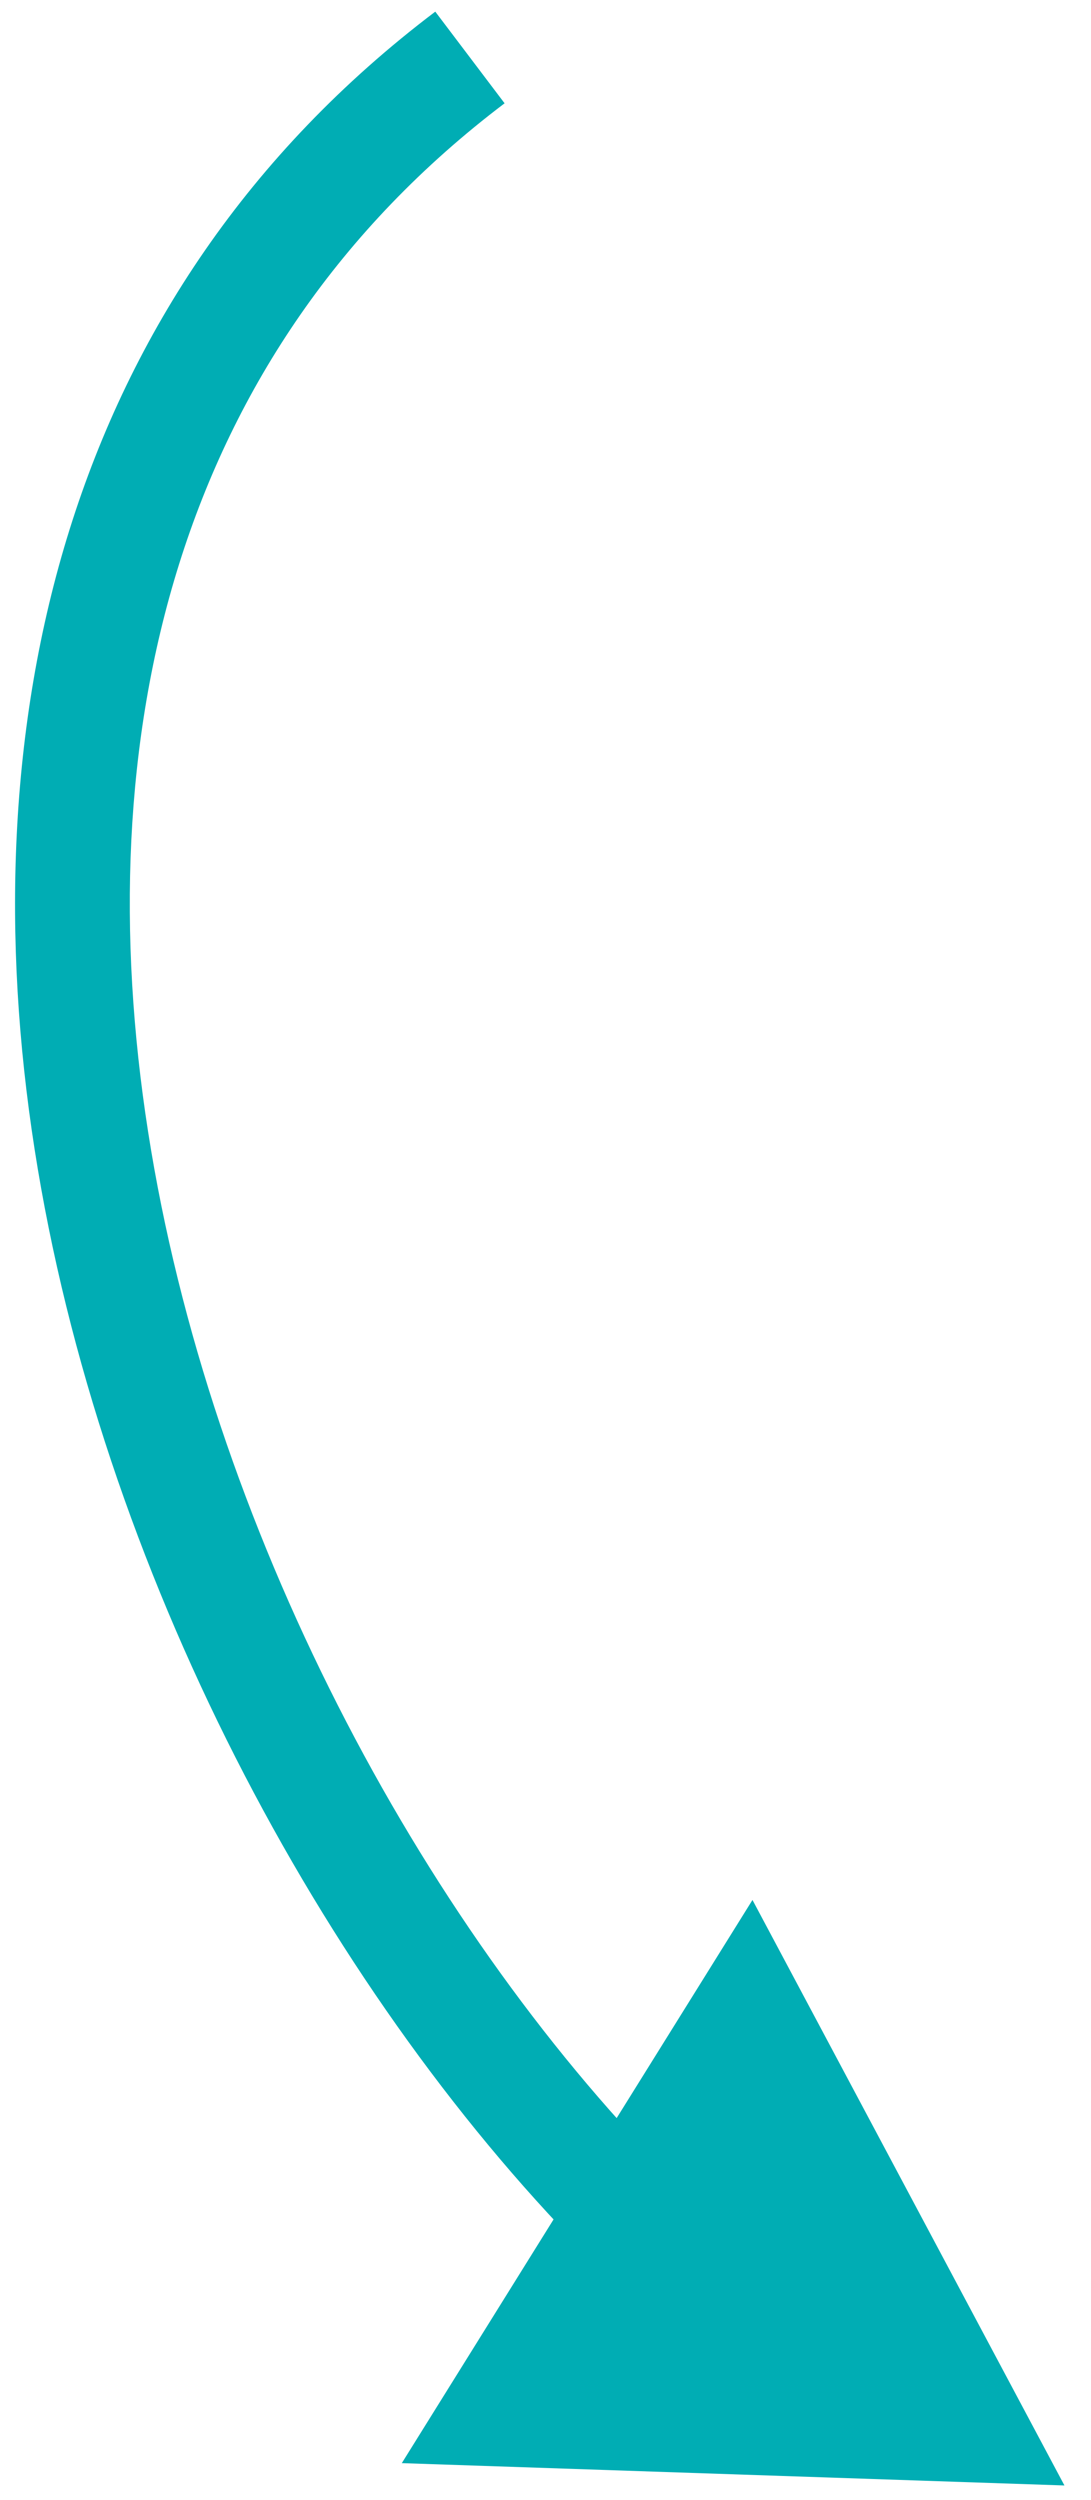 <?xml version="1.0" encoding="UTF-8"?> <svg xmlns="http://www.w3.org/2000/svg" width="38" height="87" viewBox="0 0 38 87" fill="none"> <path d="M37.075 86.499L26.209 66.122L13.995 85.722L37.075 86.499ZM15.161 0.405C2.084 10.3 -1.077 25.375 1.205 39.996C3.481 54.576 11.19 69.045 20.371 78.381L23.223 75.576C14.61 66.819 7.3 53.109 5.157 39.379C3.021 25.689 6.042 12.321 17.575 3.595L15.161 0.405Z" fill="#00ADB4"></path> </svg> 